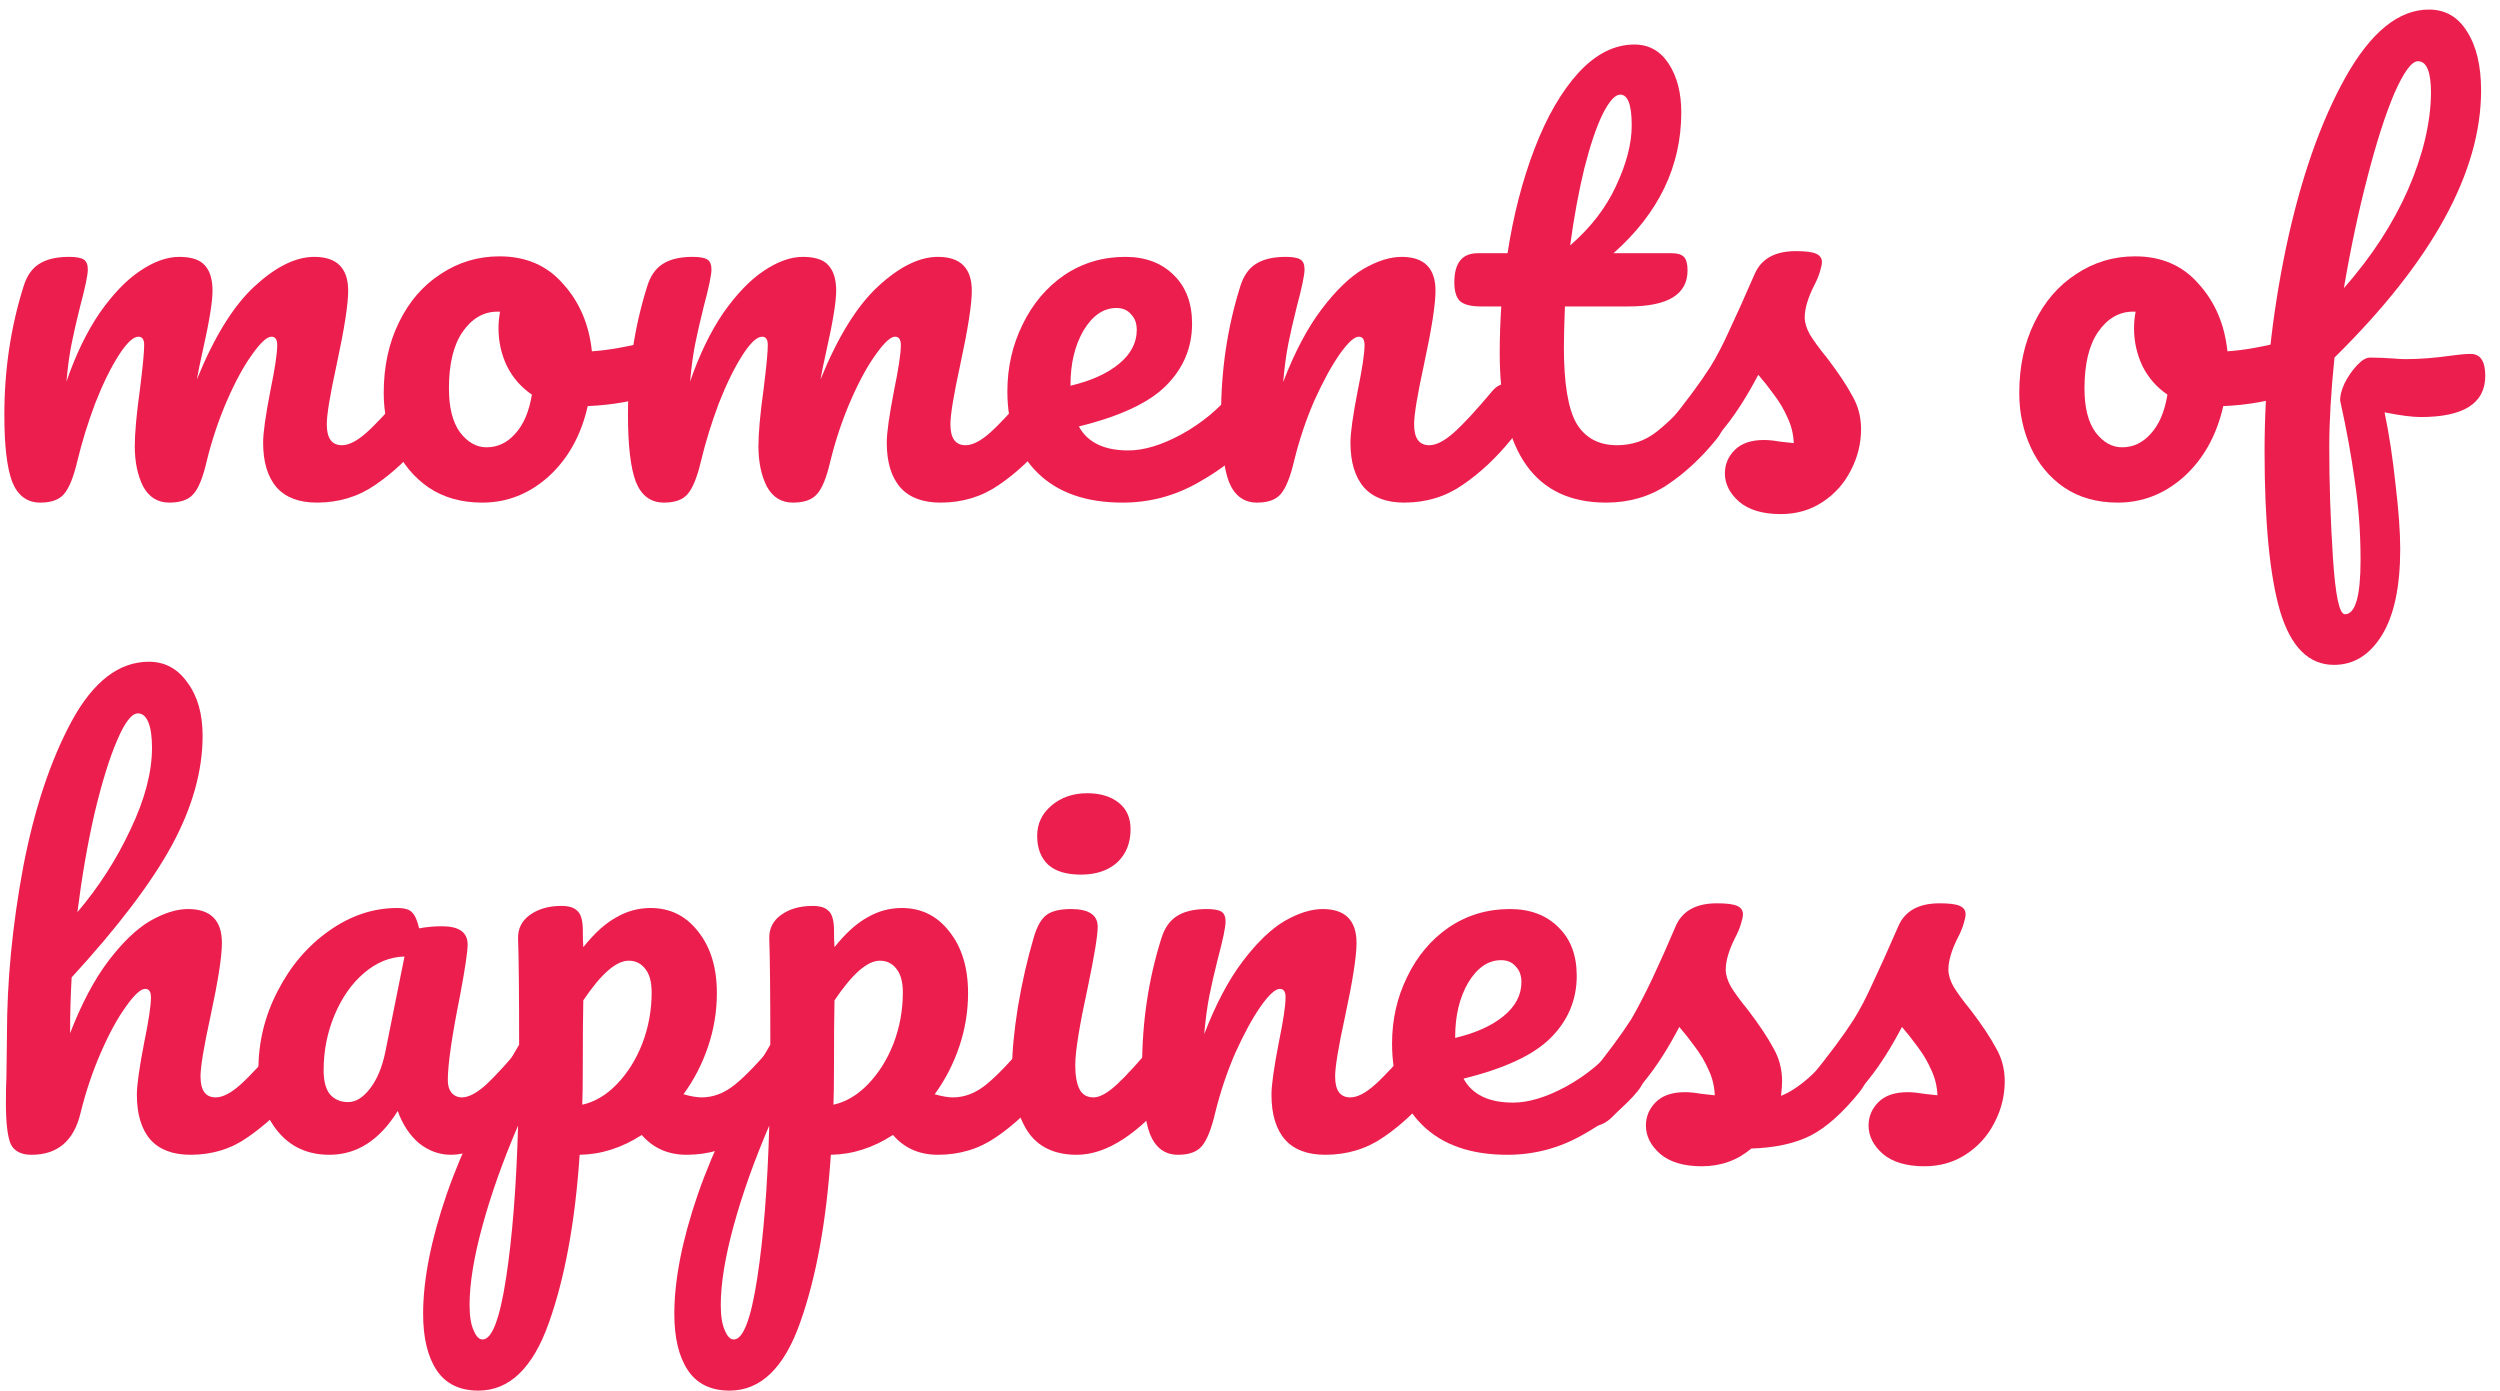 <svg width="115" height="64" viewBox="0 0 115 64" fill="none" xmlns="http://www.w3.org/2000/svg">
    <path
        d="M88.522 53.648C87.69 53.648 87.05 53.456 86.602 53.072C86.17 52.688 85.954 52.256 85.954 51.776C85.954 51.36 86.106 51 86.41 50.696C86.714 50.392 87.162 50.24 87.754 50.24C87.962 50.24 88.202 50.264 88.474 50.312C88.762 50.344 88.978 50.368 89.122 50.384C89.106 49.968 89.01 49.576 88.834 49.208C88.674 48.84 88.466 48.488 88.21 48.152C87.954 47.8 87.714 47.496 87.49 47.24C86.994 48.184 86.498 48.968 86.002 49.592C85.522 50.216 84.994 50.808 84.418 51.368C84.13 51.656 83.826 51.8 83.506 51.8C83.25 51.8 83.042 51.712 82.882 51.536C82.722 51.344 82.642 51.112 82.642 50.84C82.642 50.52 82.754 50.224 82.978 49.952L83.29 49.568C84.17 48.48 84.834 47.584 85.282 46.88C85.57 46.416 85.858 45.864 86.146 45.224C86.45 44.584 86.842 43.712 87.322 42.608C87.626 41.904 88.258 41.552 89.218 41.552C89.666 41.552 89.978 41.592 90.154 41.672C90.33 41.752 90.418 41.88 90.418 42.056C90.418 42.152 90.386 42.304 90.322 42.512C90.258 42.72 90.17 42.928 90.058 43.136C89.77 43.712 89.626 44.2 89.626 44.6C89.626 44.84 89.706 45.104 89.866 45.392C90.042 45.68 90.306 46.04 90.658 46.472C91.17 47.144 91.554 47.72 91.81 48.2C92.082 48.664 92.218 49.176 92.218 49.736C92.218 50.408 92.058 51.048 91.738 51.656C91.434 52.248 91.002 52.728 90.442 53.096C89.882 53.464 89.242 53.648 88.522 53.648Z"
        fill="#EB1E4E" />
    <path
        d="M78.28 53.648C77.448 53.648 76.808 53.456 76.36 53.072C75.928 52.688 75.712 52.256 75.712 51.776C75.712 51.36 75.864 51 76.168 50.696C76.472 50.392 76.92 50.24 77.512 50.24C77.72 50.24 77.96 50.264 78.232 50.312C78.52 50.344 78.736 50.368 78.88 50.384C78.864 49.968 78.768 49.576 78.592 49.208C78.432 48.84 78.224 48.488 77.968 48.152C77.712 47.8 77.472 47.496 77.248 47.24C76.752 48.184 76.256 48.968 75.76 49.592C75.28 50.216 74.752 50.808 74.176 51.368C73.888 51.656 73.584 51.8 73.264 51.8C73.008 51.8 72.8 51.712 72.64 51.536C72.48 51.344 72.4 51.112 72.4 50.84C72.4 50.52 72.512 50.224 72.736 49.952L73.048 49.568C73.928 48.48 74.592 47.584 75.04 46.88C75.312 46.416 75.632 45.8 76 45.032C76.368 44.248 76.728 43.44 77.08 42.608C77.384 41.904 78.016 41.552 78.976 41.552C79.424 41.552 79.736 41.592 79.912 41.672C80.088 41.752 80.176 41.88 80.176 42.056C80.176 42.152 80.144 42.304 80.08 42.512C80.016 42.72 79.928 42.928 79.816 43.136C79.528 43.712 79.384 44.2 79.384 44.6C79.384 44.84 79.464 45.104 79.624 45.392C79.8 45.68 80.064 46.04 80.416 46.472C80.928 47.144 81.312 47.72 81.568 48.2C81.84 48.664 81.976 49.176 81.976 49.736C81.976 49.896 81.96 50.12 81.928 50.408C82.712 50.104 83.632 49.296 84.688 47.984C84.88 47.76 85.096 47.648 85.336 47.648C85.544 47.648 85.704 47.744 85.816 47.936C85.944 48.128 86.008 48.392 86.008 48.728C86.008 49.336 85.856 49.832 85.552 50.216C84.752 51.208 83.984 51.888 83.248 52.256C82.528 52.608 81.632 52.8 80.56 52.832C79.92 53.376 79.16 53.648 78.28 53.648Z"
        fill="#EB1E4E" />
    <path
        d="M75.098 47.648C75.306 47.648 75.466 47.744 75.578 47.936C75.706 48.128 75.77 48.392 75.77 48.728C75.77 49.368 75.618 49.864 75.314 50.216C74.722 50.936 73.882 51.6 72.794 52.208C71.722 52.816 70.57 53.12 69.338 53.12C67.658 53.12 66.354 52.664 65.426 51.752C64.498 50.84 64.034 49.592 64.034 48.008C64.034 46.904 64.266 45.88 64.73 44.936C65.194 43.976 65.834 43.216 66.65 42.656C67.482 42.096 68.418 41.816 69.458 41.816C70.386 41.816 71.13 42.096 71.69 42.656C72.25 43.2 72.53 43.944 72.53 44.888C72.53 45.992 72.13 46.944 71.33 47.744C70.546 48.528 69.21 49.152 67.322 49.616C67.722 50.352 68.482 50.72 69.602 50.72C70.322 50.72 71.138 50.472 72.05 49.976C72.978 49.464 73.778 48.8 74.45 47.984C74.642 47.76 74.858 47.648 75.098 47.648ZM69.05 44.168C68.458 44.168 67.954 44.512 67.538 45.2C67.138 45.888 66.938 46.72 66.938 47.696V47.744C67.882 47.52 68.626 47.184 69.17 46.736C69.714 46.288 69.986 45.768 69.986 45.176C69.986 44.872 69.898 44.632 69.722 44.456C69.562 44.264 69.338 44.168 69.05 44.168Z"
        fill="#EB1E4E" />
    <path
        d="M54.192 53.12C53.584 53.12 53.152 52.8 52.896 52.16C52.656 51.52 52.536 50.496 52.536 49.088C52.536 47.008 52.832 45.032 53.424 43.16C53.568 42.696 53.8 42.36 54.12 42.152C54.456 41.928 54.92 41.816 55.512 41.816C55.832 41.816 56.056 41.856 56.184 41.936C56.312 42.016 56.376 42.168 56.376 42.392C56.376 42.648 56.256 43.224 56.016 44.12C55.856 44.76 55.728 45.32 55.632 45.8C55.536 46.28 55.456 46.872 55.392 47.576C55.92 46.2 56.512 45.08 57.168 44.216C57.824 43.352 58.464 42.736 59.088 42.368C59.728 42 60.312 41.816 60.84 41.816C61.88 41.816 62.4 42.336 62.4 43.376C62.4 44 62.224 45.128 61.872 46.76C61.568 48.152 61.416 49.072 61.416 49.52C61.416 50.16 61.648 50.48 62.112 50.48C62.432 50.48 62.808 50.288 63.24 49.904C63.688 49.504 64.28 48.864 65.016 47.984C65.208 47.76 65.424 47.648 65.664 47.648C65.872 47.648 66.032 47.744 66.144 47.936C66.272 48.128 66.336 48.392 66.336 48.728C66.336 49.368 66.184 49.864 65.88 50.216C65.192 51.064 64.448 51.76 63.648 52.304C62.864 52.848 61.968 53.12 60.96 53.12C60.144 53.12 59.528 52.888 59.112 52.424C58.696 51.944 58.488 51.256 58.488 50.36C58.488 49.912 58.6 49.112 58.824 47.96C59.032 46.952 59.136 46.256 59.136 45.872C59.136 45.616 59.048 45.488 58.872 45.488C58.664 45.488 58.368 45.76 57.984 46.304C57.616 46.832 57.232 47.536 56.832 48.416C56.448 49.296 56.136 50.224 55.896 51.2C55.72 51.952 55.512 52.464 55.272 52.736C55.048 52.992 54.688 53.12 54.192 53.12Z"
        fill="#EB1E4E" />
    <path
        d="M49.726 40.232C49.054 40.232 48.55 40.08 48.214 39.776C47.878 39.456 47.71 39.016 47.71 38.456C47.71 37.896 47.926 37.432 48.358 37.064C48.806 36.68 49.358 36.488 50.014 36.488C50.606 36.488 51.086 36.632 51.454 36.92C51.822 37.208 52.006 37.616 52.006 38.144C52.006 38.784 51.798 39.296 51.382 39.68C50.966 40.048 50.414 40.232 49.726 40.232ZM49.534 53.12C48.494 53.12 47.734 52.752 47.254 52.016C46.79 51.28 46.558 50.304 46.558 49.088C46.558 48.368 46.646 47.448 46.822 46.328C47.014 45.192 47.254 44.136 47.542 43.16C47.686 42.648 47.878 42.296 48.118 42.104C48.358 41.912 48.742 41.816 49.27 41.816C50.086 41.816 50.494 42.088 50.494 42.632C50.494 43.032 50.342 43.96 50.038 45.416C49.654 47.176 49.462 48.368 49.462 48.992C49.462 49.472 49.526 49.84 49.654 50.096C49.782 50.352 49.998 50.48 50.302 50.48C50.59 50.48 50.95 50.28 51.382 49.88C51.814 49.48 52.39 48.848 53.11 47.984C53.302 47.76 53.518 47.648 53.758 47.648C53.966 47.648 54.126 47.744 54.238 47.936C54.366 48.128 54.43 48.392 54.43 48.728C54.43 49.368 54.278 49.864 53.974 50.216C52.39 52.152 50.91 53.12 49.534 53.12Z"
        fill="#EB1E4E" />
    <path
        d="M47.843 47.648C48.051 47.648 48.211 47.744 48.323 47.936C48.451 48.128 48.515 48.392 48.515 48.728C48.515 49.368 48.363 49.864 48.059 50.216C47.371 51.064 46.627 51.76 45.827 52.304C45.043 52.848 44.147 53.12 43.139 53.12C42.291 53.12 41.603 52.816 41.075 52.208C40.163 52.8 39.211 53.104 38.219 53.12C38.011 56.208 37.539 58.784 36.803 60.848C36.067 62.928 34.987 63.968 33.563 63.968C32.699 63.968 32.059 63.656 31.643 63.032C31.227 62.408 31.019 61.544 31.019 60.44C31.019 58.872 31.379 57.04 32.099 54.944C32.819 52.864 33.931 50.568 35.435 48.056C35.435 45.72 35.419 44.096 35.387 43.184C35.371 42.72 35.555 42.352 35.939 42.08C36.323 41.808 36.803 41.672 37.379 41.672C37.715 41.672 37.955 41.744 38.099 41.888C38.259 42.016 38.347 42.28 38.363 42.68C38.363 43.08 38.371 43.376 38.387 43.568C38.899 42.928 39.403 42.472 39.899 42.2C40.395 41.912 40.923 41.768 41.483 41.768C42.379 41.768 43.107 42.128 43.667 42.848C44.243 43.568 44.531 44.512 44.531 45.68C44.531 46.528 44.395 47.352 44.123 48.152C43.851 48.952 43.475 49.68 42.995 50.336C43.331 50.432 43.611 50.48 43.835 50.48C44.363 50.48 44.867 50.288 45.347 49.904C45.827 49.52 46.443 48.88 47.195 47.984C47.387 47.76 47.603 47.648 47.843 47.648ZM38.339 50.816C38.915 50.688 39.443 50.376 39.923 49.88C40.419 49.368 40.811 48.744 41.099 48.008C41.387 47.256 41.531 46.472 41.531 45.656C41.531 45.176 41.435 44.816 41.243 44.576C41.051 44.32 40.795 44.192 40.475 44.192C39.899 44.192 39.203 44.8 38.387 46.016C38.371 46.72 38.363 47.752 38.363 49.112C38.363 49.848 38.355 50.416 38.339 50.816ZM33.755 61.616C34.187 61.616 34.547 60.672 34.835 58.784C35.123 56.912 35.307 54.576 35.387 51.776C34.699 53.376 34.155 54.904 33.755 56.36C33.355 57.816 33.155 59.04 33.155 60.032C33.155 60.544 33.219 60.936 33.347 61.208C33.459 61.48 33.595 61.616 33.755 61.616Z"
        fill="#EB1E4E" />
    <path
        d="M36.288 47.648C36.496 47.648 36.656 47.744 36.768 47.936C36.896 48.128 36.96 48.392 36.96 48.728C36.96 49.368 36.808 49.864 36.504 50.216C35.816 51.064 35.072 51.76 34.272 52.304C33.488 52.848 32.592 53.12 31.584 53.12C30.736 53.12 30.048 52.816 29.52 52.208C28.608 52.8 27.656 53.104 26.664 53.12C26.456 56.208 25.984 58.784 25.248 60.848C24.512 62.928 23.432 63.968 22.008 63.968C21.144 63.968 20.504 63.656 20.088 63.032C19.672 62.408 19.464 61.544 19.464 60.44C19.464 58.872 19.824 57.04 20.544 54.944C21.264 52.864 22.376 50.568 23.88 48.056C23.88 45.72 23.864 44.096 23.832 43.184C23.816 42.72 24 42.352 24.384 42.08C24.768 41.808 25.248 41.672 25.824 41.672C26.16 41.672 26.4 41.744 26.544 41.888C26.704 42.016 26.792 42.28 26.808 42.68C26.808 43.08 26.816 43.376 26.832 43.568C27.344 42.928 27.848 42.472 28.344 42.2C28.84 41.912 29.368 41.768 29.928 41.768C30.824 41.768 31.552 42.128 32.112 42.848C32.688 43.568 32.976 44.512 32.976 45.68C32.976 46.528 32.84 47.352 32.568 48.152C32.296 48.952 31.92 49.68 31.44 50.336C31.776 50.432 32.056 50.48 32.28 50.48C32.808 50.48 33.312 50.288 33.792 49.904C34.272 49.52 34.888 48.88 35.64 47.984C35.832 47.76 36.048 47.648 36.288 47.648ZM26.784 50.816C27.36 50.688 27.888 50.376 28.368 49.88C28.864 49.368 29.256 48.744 29.544 48.008C29.832 47.256 29.976 46.472 29.976 45.656C29.976 45.176 29.88 44.816 29.688 44.576C29.496 44.32 29.24 44.192 28.92 44.192C28.344 44.192 27.648 44.8 26.832 46.016C26.816 46.72 26.808 47.752 26.808 49.112C26.808 49.848 26.8 50.416 26.784 50.816ZM22.2 61.616C22.632 61.616 22.992 60.672 23.28 58.784C23.568 56.912 23.752 54.576 23.832 51.776C23.144 53.376 22.6 54.904 22.2 56.36C21.8 57.816 21.6 59.04 21.6 60.032C21.6 60.544 21.664 60.936 21.792 61.208C21.904 61.48 22.04 61.616 22.2 61.616Z"
        fill="#EB1E4E" />
    <path
        d="M15.151 53.12C14.159 53.12 13.367 52.76 12.775 52.04C12.183 51.32 11.887 50.376 11.887 49.208C11.887 47.928 12.183 46.72 12.775 45.584C13.367 44.432 14.151 43.512 15.127 42.824C16.119 42.12 17.167 41.768 18.271 41.768C18.623 41.768 18.855 41.84 18.967 41.984C19.095 42.112 19.199 42.352 19.279 42.704C19.615 42.64 19.967 42.608 20.335 42.608C21.119 42.608 21.511 42.888 21.511 43.448C21.511 43.784 21.391 44.584 21.151 45.848C20.783 47.688 20.599 48.968 20.599 49.688C20.599 49.928 20.655 50.12 20.767 50.264C20.895 50.408 21.055 50.48 21.247 50.48C21.551 50.48 21.919 50.288 22.351 49.904C22.783 49.504 23.367 48.864 24.103 47.984C24.295 47.76 24.511 47.648 24.751 47.648C24.959 47.648 25.119 47.744 25.231 47.936C25.359 48.128 25.423 48.392 25.423 48.728C25.423 49.368 25.271 49.864 24.967 50.216C24.311 51.032 23.615 51.72 22.879 52.28C22.143 52.84 21.431 53.12 20.743 53.12C20.215 53.12 19.727 52.944 19.279 52.592C18.847 52.224 18.519 51.728 18.295 51.104C17.463 52.448 16.415 53.12 15.151 53.12ZM16.015 50.696C16.367 50.696 16.703 50.488 17.023 50.072C17.343 49.656 17.575 49.104 17.719 48.416L18.607 44C17.935 44.016 17.311 44.272 16.735 44.768C16.175 45.248 15.727 45.888 15.391 46.688C15.055 47.488 14.887 48.336 14.887 49.232C14.887 49.728 14.983 50.096 15.175 50.336C15.383 50.576 15.663 50.696 16.015 50.696Z"
        fill="#EB1E4E" />
    <path
        d="M13.472 47.648C13.68 47.648 13.84 47.744 13.952 47.936C14.08 48.128 14.144 48.392 14.144 48.728C14.144 49.368 13.992 49.864 13.688 50.216C12.952 51.064 12.192 51.76 11.408 52.304C10.64 52.848 9.76 53.12 8.768 53.12C7.952 53.12 7.336 52.888 6.92 52.424C6.504 51.944 6.296 51.256 6.296 50.36C6.296 49.912 6.408 49.112 6.632 47.96C6.84 46.952 6.944 46.256 6.944 45.872C6.944 45.616 6.856 45.488 6.68 45.488C6.472 45.488 6.176 45.76 5.792 46.304C5.408 46.832 5.024 47.536 4.64 48.416C4.256 49.296 3.944 50.224 3.704 51.2C3.4 52.48 2.648 53.12 1.448 53.12C0.968 53.12 0.648 52.952 0.488 52.616C0.344 52.264 0.272 51.64 0.272 50.744C0.272 50.232 0.28 49.824 0.296 49.52L0.32 47.6C0.32 45.136 0.568 42.568 1.064 39.896C1.576 37.224 2.32 34.984 3.296 33.176C4.288 31.352 5.472 30.44 6.848 30.44C7.584 30.44 8.176 30.76 8.624 31.4C9.088 32.024 9.32 32.84 9.32 33.848C9.32 35.464 8.848 37.144 7.904 38.888C6.96 40.616 5.424 42.64 3.296 44.96C3.248 45.792 3.224 46.648 3.224 47.528C3.752 46.168 4.336 45.064 4.976 44.216C5.632 43.352 6.272 42.736 6.896 42.368C7.536 42 8.12 41.816 8.648 41.816C9.688 41.816 10.208 42.336 10.208 43.376C10.208 44 10.032 45.128 9.68 46.76C9.376 48.152 9.224 49.072 9.224 49.52C9.224 50.16 9.456 50.48 9.92 50.48C10.24 50.48 10.616 50.288 11.048 49.904C11.496 49.504 12.088 48.864 12.824 47.984C13.016 47.76 13.232 47.648 13.472 47.648ZM6.344 32.816C6.056 32.816 5.736 33.232 5.384 34.064C5.032 34.88 4.688 35.992 4.352 37.4C4.032 38.792 3.768 40.312 3.56 41.96C4.552 40.792 5.368 39.52 6.008 38.144C6.664 36.768 6.992 35.52 6.992 34.4C6.992 33.888 6.936 33.496 6.824 33.224C6.712 32.952 6.552 32.816 6.344 32.816Z"
        fill="#EB1E4E" />
    <path
        d="M113.65 16.28C114.098 16.28 114.322 16.616 114.322 17.288C114.322 18.552 113.33 19.184 111.346 19.184C110.962 19.184 110.41 19.112 109.69 18.968C109.898 19.96 110.066 21.064 110.194 22.28C110.338 23.48 110.41 24.472 110.41 25.256C110.41 26.984 110.13 28.304 109.57 29.216C109.01 30.128 108.274 30.584 107.362 30.584C106.21 30.584 105.386 29.768 104.89 28.136C104.41 26.504 104.17 24.04 104.17 20.744C104.17 17.672 104.498 14.56 105.154 11.408C105.826 8.24 106.738 5.624 107.89 3.56C109.058 1.48 110.338 0.44 111.73 0.44C112.482 0.44 113.066 0.776 113.482 1.448C113.914 2.12 114.13 3.024 114.13 4.16C114.13 7.92 111.882 12.016 107.386 16.448C107.226 18.016 107.146 19.392 107.146 20.576C107.146 22.224 107.202 23.912 107.314 25.64C107.426 27.384 107.61 28.256 107.866 28.256C108.346 28.256 108.586 27.424 108.586 25.76C108.586 24.512 108.498 23.304 108.322 22.136C108.162 20.968 107.938 19.736 107.65 18.44C107.634 18.232 107.698 17.968 107.842 17.648C108.002 17.328 108.194 17.048 108.418 16.808C108.642 16.568 108.842 16.448 109.018 16.448C109.338 16.448 109.722 16.464 110.17 16.496C110.314 16.512 110.482 16.52 110.674 16.52C111.314 16.52 112.026 16.464 112.81 16.352C112.938 16.336 113.074 16.32 113.218 16.304C113.362 16.288 113.506 16.28 113.65 16.28ZM111.226 2.816C110.938 2.816 110.578 3.304 110.146 4.28C109.73 5.256 109.314 6.552 108.898 8.168C108.482 9.768 108.122 11.464 107.818 13.256C109.098 11.8 110.082 10.288 110.77 8.72C111.458 7.136 111.81 5.656 111.826 4.28C111.826 3.304 111.626 2.816 111.226 2.816Z"
        fill="#EB1E4E" />
    <path
        d="M105.486 15.632C105.694 15.632 105.854 15.736 105.966 15.944C106.078 16.152 106.134 16.416 106.134 16.736C106.134 17.504 105.902 17.96 105.438 18.104C104.478 18.44 103.422 18.632 102.27 18.68C101.966 20.024 101.366 21.104 100.47 21.92C99.574 22.72 98.558 23.12 97.422 23.12C96.462 23.12 95.638 22.888 94.95 22.424C94.278 21.96 93.766 21.344 93.414 20.576C93.062 19.808 92.886 18.976 92.886 18.08C92.886 16.864 93.118 15.784 93.582 14.84C94.046 13.88 94.686 13.136 95.502 12.608C96.318 12.064 97.222 11.792 98.214 11.792C99.43 11.792 100.406 12.216 101.142 13.064C101.894 13.896 102.334 14.928 102.462 16.16C103.214 16.112 104.11 15.952 105.15 15.68C105.278 15.648 105.39 15.632 105.486 15.632ZM97.614 20.576C98.126 20.576 98.566 20.368 98.934 19.952C99.318 19.536 99.574 18.936 99.702 18.152C99.206 17.816 98.822 17.376 98.55 16.832C98.294 16.288 98.166 15.712 98.166 15.104C98.166 14.848 98.19 14.592 98.238 14.336H98.118C97.478 14.336 96.942 14.648 96.51 15.272C96.094 15.88 95.886 16.744 95.886 17.864C95.886 18.744 96.054 19.416 96.39 19.88C96.742 20.344 97.15 20.576 97.614 20.576Z"
        fill="#EB1E4E" />
    <path
        d="M81.913 23.648C81.081 23.648 80.441 23.456 79.993 23.072C79.561 22.688 79.345 22.256 79.345 21.776C79.345 21.36 79.497 21 79.801 20.696C80.105 20.392 80.553 20.24 81.145 20.24C81.353 20.24 81.593 20.264 81.865 20.312C82.153 20.344 82.369 20.368 82.513 20.384C82.497 19.968 82.401 19.576 82.225 19.208C82.065 18.84 81.857 18.488 81.601 18.152C81.345 17.8 81.105 17.496 80.881 17.24C80.385 18.184 79.889 18.968 79.393 19.592C78.913 20.216 78.385 20.808 77.809 21.368C77.521 21.656 77.217 21.8 76.897 21.8C76.641 21.8 76.433 21.712 76.273 21.536C76.113 21.344 76.033 21.112 76.033 20.84C76.033 20.52 76.145 20.224 76.369 19.952L76.681 19.568C77.561 18.48 78.225 17.584 78.673 16.88C78.961 16.416 79.249 15.864 79.537 15.224C79.841 14.584 80.233 13.712 80.713 12.608C81.017 11.904 81.649 11.552 82.609 11.552C83.057 11.552 83.369 11.592 83.545 11.672C83.721 11.752 83.809 11.88 83.809 12.056C83.809 12.152 83.777 12.304 83.713 12.512C83.649 12.72 83.561 12.928 83.449 13.136C83.161 13.712 83.017 14.2 83.017 14.6C83.017 14.84 83.097 15.104 83.257 15.392C83.433 15.68 83.697 16.04 84.049 16.472C84.561 17.144 84.945 17.72 85.201 18.2C85.473 18.664 85.609 19.176 85.609 19.736C85.609 20.408 85.449 21.048 85.129 21.656C84.825 22.248 84.393 22.728 83.833 23.096C83.273 23.464 82.633 23.648 81.913 23.648Z"
        fill="#EB1E4E" />
    <path
        d="M78.731 17.648C78.939 17.648 79.099 17.744 79.211 17.936C79.339 18.128 79.403 18.392 79.403 18.728C79.403 19.368 79.251 19.864 78.947 20.216C78.259 21.064 77.507 21.76 76.691 22.304C75.875 22.848 74.939 23.12 73.883 23.12C70.619 23.12 68.987 20.824 68.987 16.232C68.987 15.528 69.011 14.816 69.059 14.096H68.123C67.643 14.096 67.315 14.008 67.139 13.832C66.979 13.656 66.899 13.376 66.899 12.992C66.899 12.096 67.259 11.648 67.979 11.648H69.347C69.619 9.888 70.035 8.28 70.595 6.824C71.155 5.368 71.827 4.208 72.611 3.344C73.411 2.48 74.267 2.048 75.179 2.048C75.851 2.048 76.379 2.344 76.763 2.936C77.147 3.528 77.339 4.272 77.339 5.168C77.339 7.648 76.299 9.808 74.219 11.648H76.907C77.163 11.648 77.347 11.704 77.459 11.816C77.571 11.928 77.627 12.136 77.627 12.44C77.627 13.544 76.723 14.096 74.915 14.096H71.987C71.955 14.896 71.939 15.52 71.939 15.968C71.939 17.632 72.131 18.8 72.515 19.472C72.915 20.144 73.539 20.48 74.387 20.48C75.075 20.48 75.683 20.272 76.211 19.856C76.739 19.44 77.363 18.816 78.083 17.984C78.275 17.76 78.491 17.648 78.731 17.648ZM74.531 4.352C74.291 4.352 74.019 4.656 73.715 5.264C73.427 5.856 73.147 6.688 72.875 7.76C72.619 8.816 72.403 9.992 72.227 11.288C73.171 10.472 73.875 9.56 74.339 8.552C74.819 7.528 75.059 6.6 75.059 5.768C75.059 4.824 74.883 4.352 74.531 4.352Z"
        fill="#EB1E4E" />
    <path
        d="M57.825 23.12C57.217 23.12 56.785 22.8 56.529 22.16C56.289 21.52 56.169 20.496 56.169 19.088C56.169 17.008 56.465 15.032 57.057 13.16C57.201 12.696 57.433 12.36 57.753 12.152C58.089 11.928 58.553 11.816 59.145 11.816C59.465 11.816 59.689 11.856 59.817 11.936C59.945 12.016 60.009 12.168 60.009 12.392C60.009 12.648 59.889 13.224 59.649 14.12C59.489 14.76 59.361 15.32 59.265 15.8C59.169 16.28 59.089 16.872 59.025 17.576C59.553 16.2 60.145 15.08 60.801 14.216C61.457 13.352 62.097 12.736 62.721 12.368C63.361 12 63.945 11.816 64.473 11.816C65.513 11.816 66.033 12.336 66.033 13.376C66.033 14 65.857 15.128 65.505 16.76C65.201 18.152 65.049 19.072 65.049 19.52C65.049 20.16 65.281 20.48 65.745 20.48C66.065 20.48 66.441 20.288 66.873 19.904C67.321 19.504 67.913 18.864 68.649 17.984C68.841 17.76 69.057 17.648 69.297 17.648C69.505 17.648 69.665 17.744 69.777 17.936C69.905 18.128 69.969 18.392 69.969 18.728C69.969 19.368 69.817 19.864 69.513 20.216C68.825 21.064 68.081 21.76 67.281 22.304C66.497 22.848 65.601 23.12 64.593 23.12C63.777 23.12 63.161 22.888 62.745 22.424C62.329 21.944 62.121 21.256 62.121 20.36C62.121 19.912 62.233 19.112 62.457 17.96C62.665 16.952 62.769 16.256 62.769 15.872C62.769 15.616 62.681 15.488 62.505 15.488C62.297 15.488 62.001 15.76 61.617 16.304C61.249 16.832 60.865 17.536 60.465 18.416C60.081 19.296 59.769 20.224 59.529 21.2C59.353 21.952 59.145 22.464 58.905 22.736C58.681 22.992 58.321 23.12 57.825 23.12Z"
        fill="#EB1E4E" />
    <path
        d="M57.403 17.648C57.611 17.648 57.771 17.744 57.883 17.936C58.011 18.128 58.075 18.392 58.075 18.728C58.075 19.368 57.923 19.864 57.619 20.216C57.027 20.936 56.187 21.6 55.099 22.208C54.027 22.816 52.875 23.12 51.643 23.12C49.963 23.12 48.659 22.664 47.731 21.752C46.803 20.84 46.339 19.592 46.339 18.008C46.339 16.904 46.571 15.88 47.035 14.936C47.499 13.976 48.139 13.216 48.955 12.656C49.787 12.096 50.723 11.816 51.763 11.816C52.691 11.816 53.435 12.096 53.995 12.656C54.555 13.2 54.835 13.944 54.835 14.888C54.835 15.992 54.435 16.944 53.635 17.744C52.851 18.528 51.515 19.152 49.627 19.616C50.027 20.352 50.787 20.72 51.907 20.72C52.627 20.72 53.443 20.472 54.355 19.976C55.283 19.464 56.083 18.8 56.755 17.984C56.947 17.76 57.163 17.648 57.403 17.648ZM51.355 14.168C50.763 14.168 50.259 14.512 49.843 15.2C49.443 15.888 49.243 16.72 49.243 17.696V17.744C50.187 17.52 50.931 17.184 51.475 16.736C52.019 16.288 52.291 15.768 52.291 15.176C52.291 14.872 52.203 14.632 52.027 14.456C51.867 14.264 51.643 14.168 51.355 14.168Z"
        fill="#EB1E4E" />
    <path
        d="M30.544 23.12C29.936 23.12 29.503 22.8 29.247 22.16C29.007 21.52 28.887 20.496 28.887 19.088C28.887 17.008 29.183 15.032 29.775 13.16C29.919 12.696 30.151 12.36 30.471 12.152C30.808 11.928 31.271 11.816 31.863 11.816C32.183 11.816 32.407 11.856 32.535 11.936C32.663 12.016 32.727 12.168 32.727 12.392C32.727 12.648 32.608 13.224 32.367 14.12C32.208 14.76 32.08 15.32 31.983 15.8C31.887 16.264 31.808 16.848 31.744 17.552C32.175 16.304 32.687 15.248 33.279 14.384C33.887 13.52 34.503 12.88 35.127 12.464C35.767 12.032 36.367 11.816 36.928 11.816C37.487 11.816 37.88 11.944 38.103 12.2C38.343 12.456 38.464 12.848 38.464 13.376C38.464 13.888 38.312 14.816 38.008 16.16C37.88 16.736 37.791 17.168 37.743 17.456C38.543 15.488 39.431 14.056 40.407 13.16C41.383 12.264 42.295 11.816 43.144 11.816C44.184 11.816 44.703 12.336 44.703 13.376C44.703 14 44.527 15.128 44.175 16.76C43.871 18.152 43.719 19.072 43.719 19.52C43.719 20.16 43.952 20.48 44.416 20.48C44.736 20.48 45.111 20.288 45.543 19.904C45.991 19.504 46.584 18.864 47.319 17.984C47.511 17.76 47.727 17.648 47.967 17.648C48.175 17.648 48.336 17.744 48.447 17.936C48.575 18.128 48.639 18.392 48.639 18.728C48.639 19.368 48.487 19.864 48.184 20.216C47.495 21.064 46.752 21.76 45.952 22.304C45.167 22.848 44.272 23.12 43.264 23.12C42.447 23.12 41.831 22.888 41.416 22.424C40.999 21.944 40.791 21.256 40.791 20.36C40.791 19.912 40.903 19.112 41.127 17.96C41.335 16.952 41.439 16.256 41.439 15.872C41.439 15.616 41.351 15.488 41.175 15.488C40.967 15.488 40.672 15.76 40.288 16.304C39.904 16.832 39.52 17.536 39.136 18.416C38.752 19.296 38.44 20.224 38.2 21.2C38.023 21.968 37.816 22.48 37.575 22.736C37.352 22.992 36.983 23.12 36.471 23.12C35.944 23.12 35.543 22.872 35.272 22.376C35.016 21.864 34.888 21.248 34.888 20.528C34.888 19.92 34.967 19.04 35.127 17.888C35.255 16.864 35.319 16.192 35.319 15.872C35.319 15.616 35.231 15.488 35.056 15.488C34.816 15.488 34.511 15.776 34.144 16.352C33.776 16.928 33.415 17.664 33.063 18.56C32.727 19.456 32.456 20.336 32.248 21.2C32.072 21.952 31.863 22.464 31.623 22.736C31.399 22.992 31.04 23.12 30.544 23.12Z"
        fill="#EB1E4E" />
    <path
        d="M30.251 15.632C30.459 15.632 30.619 15.736 30.731 15.944C30.843 16.152 30.899 16.416 30.899 16.736C30.899 17.504 30.667 17.96 30.203 18.104C29.243 18.44 28.187 18.632 27.035 18.68C26.731 20.024 26.131 21.104 25.235 21.92C24.339 22.72 23.323 23.12 22.187 23.12C21.227 23.12 20.403 22.888 19.715 22.424C19.043 21.96 18.531 21.344 18.179 20.576C17.827 19.808 17.651 18.976 17.651 18.08C17.651 16.864 17.883 15.784 18.347 14.84C18.811 13.88 19.451 13.136 20.267 12.608C21.083 12.064 21.987 11.792 22.979 11.792C24.195 11.792 25.171 12.216 25.907 13.064C26.659 13.896 27.099 14.928 27.227 16.16C27.979 16.112 28.875 15.952 29.915 15.68C30.043 15.648 30.155 15.632 30.251 15.632ZM22.379 20.576C22.891 20.576 23.331 20.368 23.699 19.952C24.083 19.536 24.339 18.936 24.467 18.152C23.971 17.816 23.587 17.376 23.315 16.832C23.059 16.288 22.931 15.712 22.931 15.104C22.931 14.848 22.955 14.592 23.003 14.336H22.883C22.243 14.336 21.707 14.648 21.275 15.272C20.859 15.88 20.651 16.744 20.651 17.864C20.651 18.744 20.819 19.416 21.155 19.88C21.507 20.344 21.915 20.576 22.379 20.576Z"
        fill="#EB1E4E" />
    <path
        d="M1.856 23.12C1.248 23.12 0.816 22.8 0.56 22.16C0.32 21.52 0.2 20.496 0.2 19.088C0.2 17.008 0.496 15.032 1.088 13.16C1.232 12.696 1.464 12.36 1.784 12.152C2.12 11.928 2.584 11.816 3.176 11.816C3.496 11.816 3.72 11.856 3.848 11.936C3.976 12.016 4.04 12.168 4.04 12.392C4.04 12.648 3.92 13.224 3.68 14.12C3.52 14.76 3.392 15.32 3.296 15.8C3.2 16.264 3.12 16.848 3.056 17.552C3.488 16.304 4 15.248 4.592 14.384C5.2 13.52 5.816 12.88 6.44 12.464C7.08 12.032 7.68 11.816 8.24 11.816C8.8 11.816 9.192 11.944 9.416 12.2C9.656 12.456 9.776 12.848 9.776 13.376C9.776 13.888 9.624 14.816 9.32 16.16C9.192 16.736 9.104 17.168 9.056 17.456C9.856 15.488 10.744 14.056 11.72 13.16C12.696 12.264 13.608 11.816 14.456 11.816C15.496 11.816 16.016 12.336 16.016 13.376C16.016 14 15.84 15.128 15.488 16.76C15.184 18.152 15.032 19.072 15.032 19.52C15.032 20.16 15.264 20.48 15.728 20.48C16.048 20.48 16.424 20.288 16.856 19.904C17.304 19.504 17.896 18.864 18.632 17.984C18.824 17.76 19.04 17.648 19.28 17.648C19.488 17.648 19.648 17.744 19.76 17.936C19.888 18.128 19.952 18.392 19.952 18.728C19.952 19.368 19.8 19.864 19.496 20.216C18.808 21.064 18.064 21.76 17.264 22.304C16.48 22.848 15.584 23.12 14.576 23.12C13.76 23.12 13.144 22.888 12.728 22.424C12.312 21.944 12.104 21.256 12.104 20.36C12.104 19.912 12.216 19.112 12.44 17.96C12.648 16.952 12.752 16.256 12.752 15.872C12.752 15.616 12.664 15.488 12.488 15.488C12.28 15.488 11.984 15.76 11.6 16.304C11.216 16.832 10.832 17.536 10.448 18.416C10.064 19.296 9.752 20.224 9.512 21.2C9.336 21.968 9.128 22.48 8.888 22.736C8.664 22.992 8.296 23.12 7.784 23.12C7.256 23.12 6.856 22.872 6.584 22.376C6.328 21.864 6.2 21.248 6.2 20.528C6.2 19.92 6.28 19.04 6.44 17.888C6.568 16.864 6.632 16.192 6.632 15.872C6.632 15.616 6.544 15.488 6.368 15.488C6.128 15.488 5.824 15.776 5.456 16.352C5.088 16.928 4.728 17.664 4.376 18.56C4.04 19.456 3.768 20.336 3.56 21.2C3.384 21.952 3.176 22.464 2.936 22.736C2.712 22.992 2.352 23.12 1.856 23.12Z"
        fill="#EB1E4E" />
</svg>
    